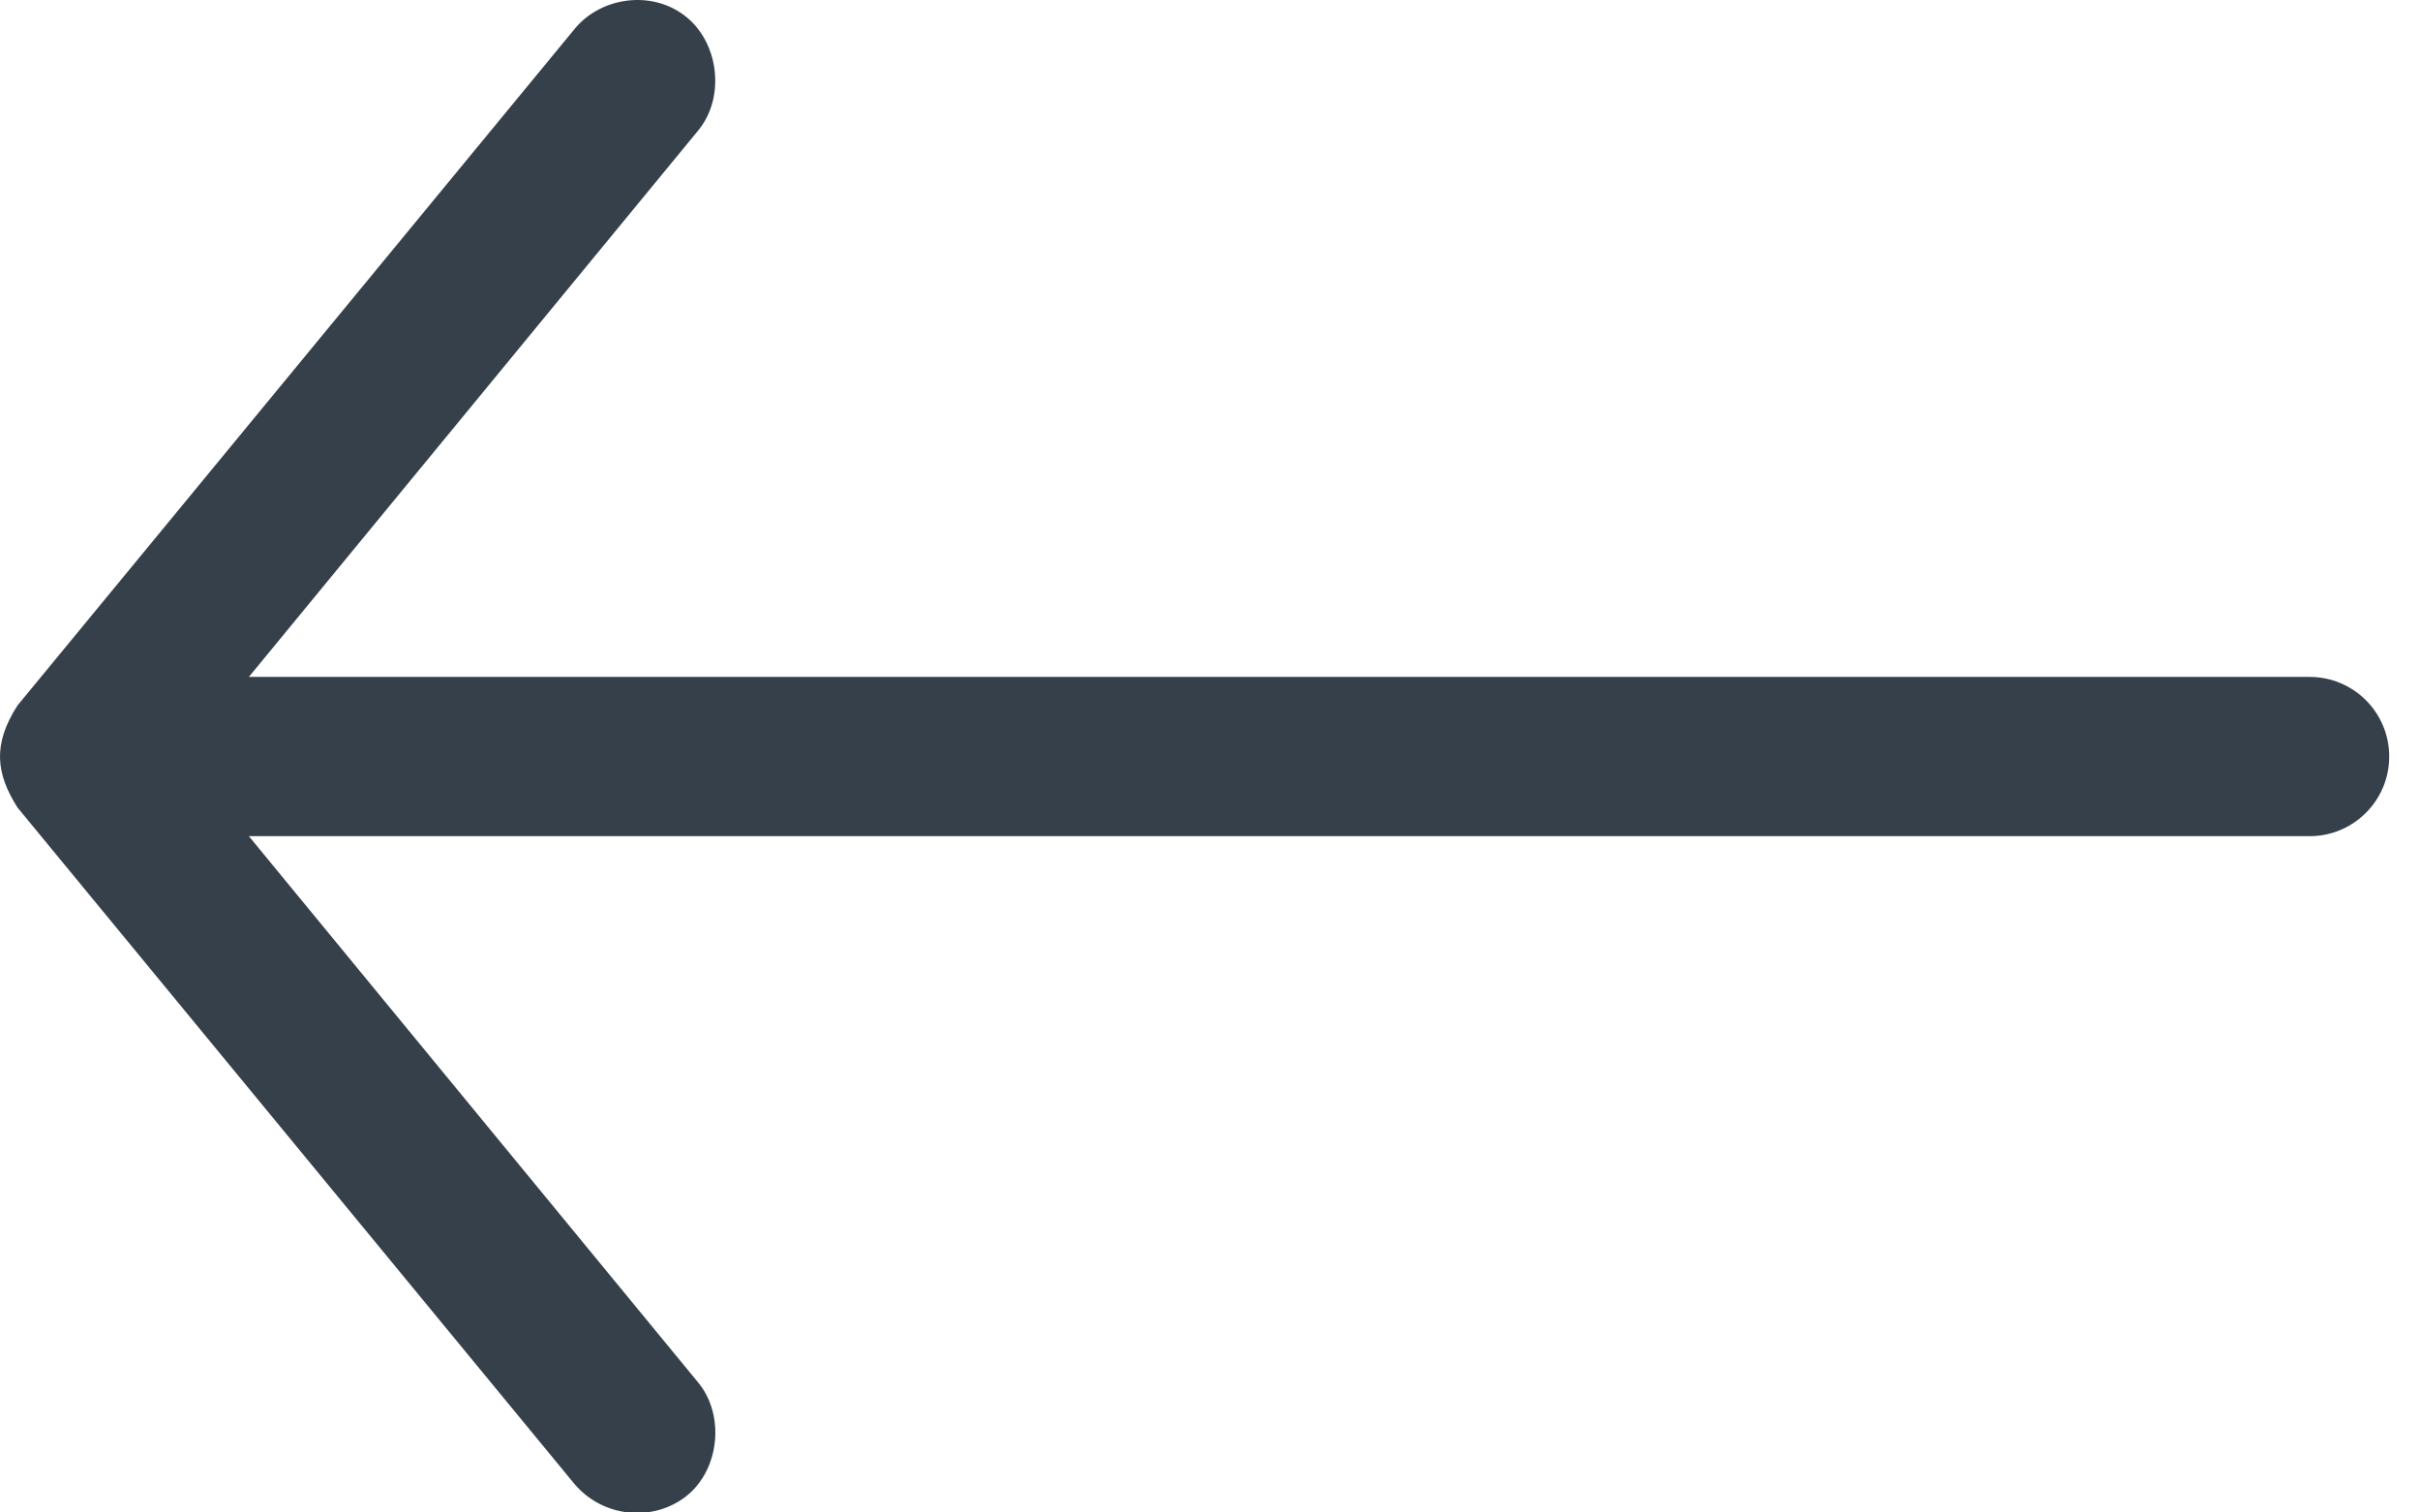 <svg width="32" height="20" viewBox="0 0 32 20" fill="none" xmlns="http://www.w3.org/2000/svg">
<path d="M0.231 10.678L7.602 19.63C7.995 20.083 8.665 20.123 9.092 19.77C9.518 19.416 9.585 18.707 9.231 18.28L3.291 11.057L30.54 11.057C31.122 11.057 31.593 10.585 31.593 10.004C31.593 9.422 31.122 8.951 30.54 8.951L3.291 8.951L9.231 1.727C9.585 1.301 9.514 0.596 9.092 0.238C8.647 -0.14 7.956 -0.049 7.602 0.378L0.231 9.329C-0.098 9.841 -0.055 10.226 0.231 10.678Z" fill="#36404A"/>
</svg>
